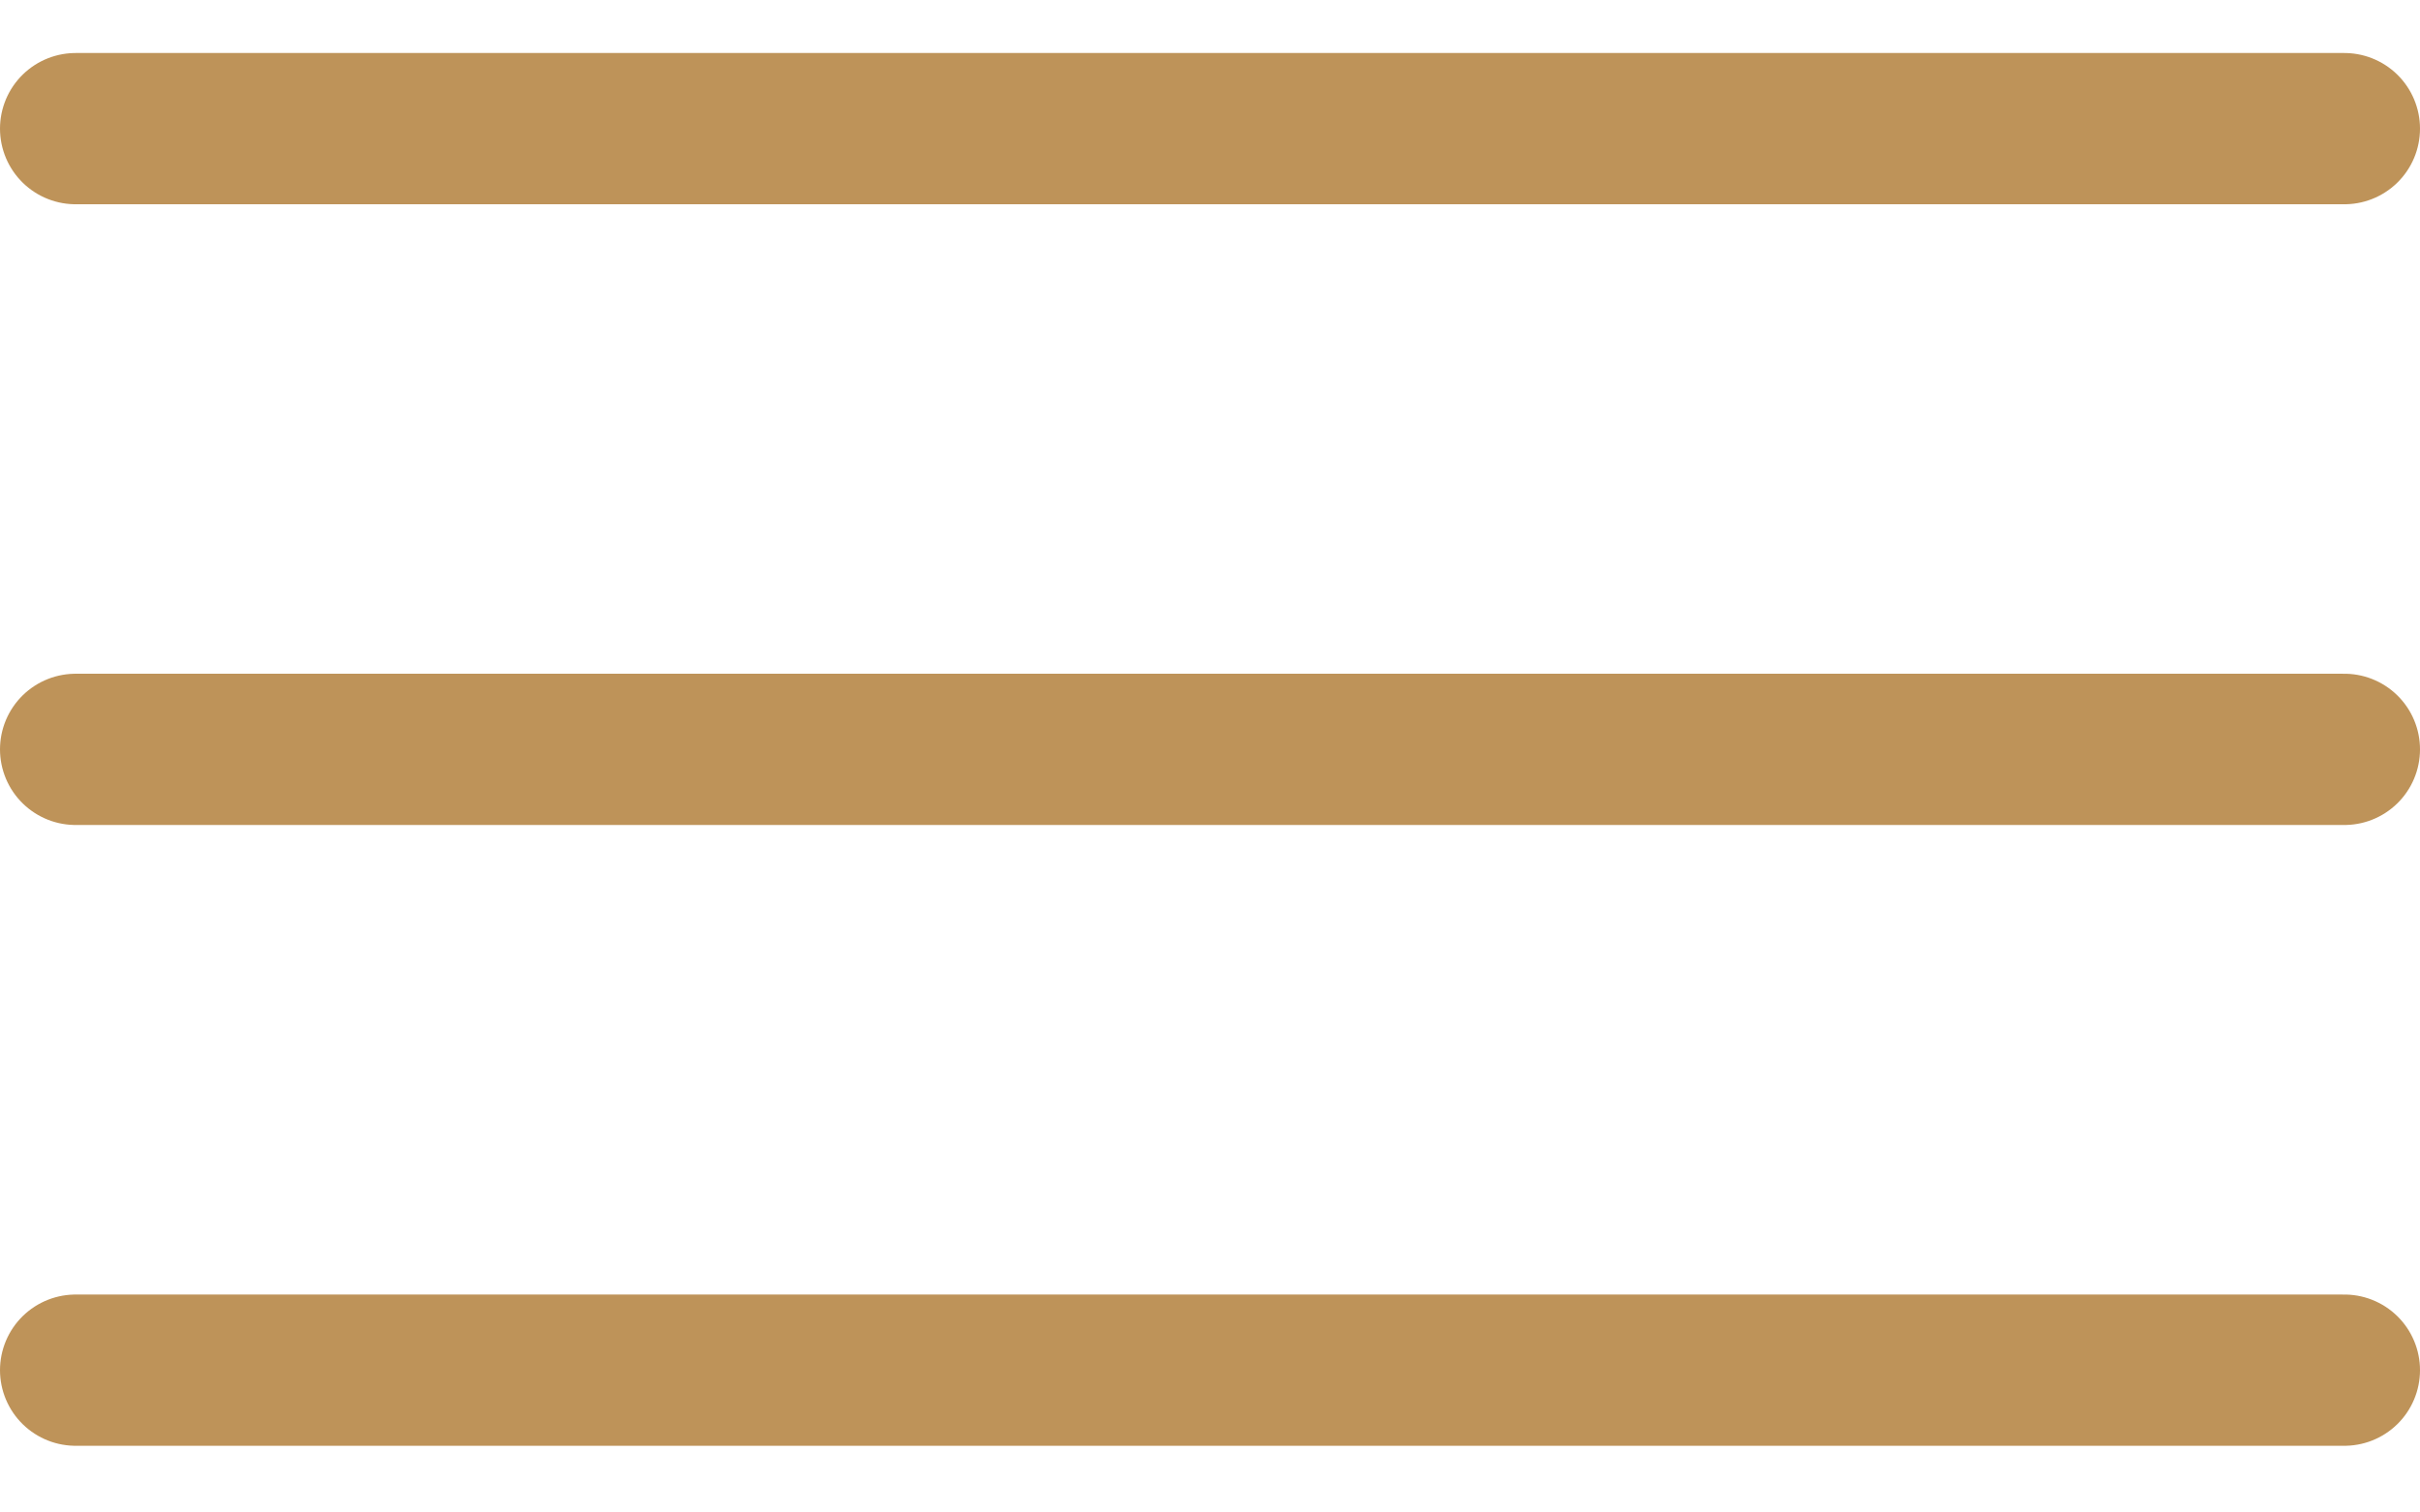 <svg width="32" height="20" viewBox="0 0 32 20" fill="none" xmlns="http://www.w3.org/2000/svg">
<path d="M1 9.909H31" stroke="#BE9359" stroke-width="2" stroke-linecap="round" stroke-linejoin="round"/>
<path d="M1 1.701H31" stroke="#BE9359" stroke-width="2" stroke-linecap="round" stroke-linejoin="round"/>
<path d="M1 18.118H31" stroke="#BE9359" stroke-width="2" stroke-linecap="round" stroke-linejoin="round"/>
</svg>
